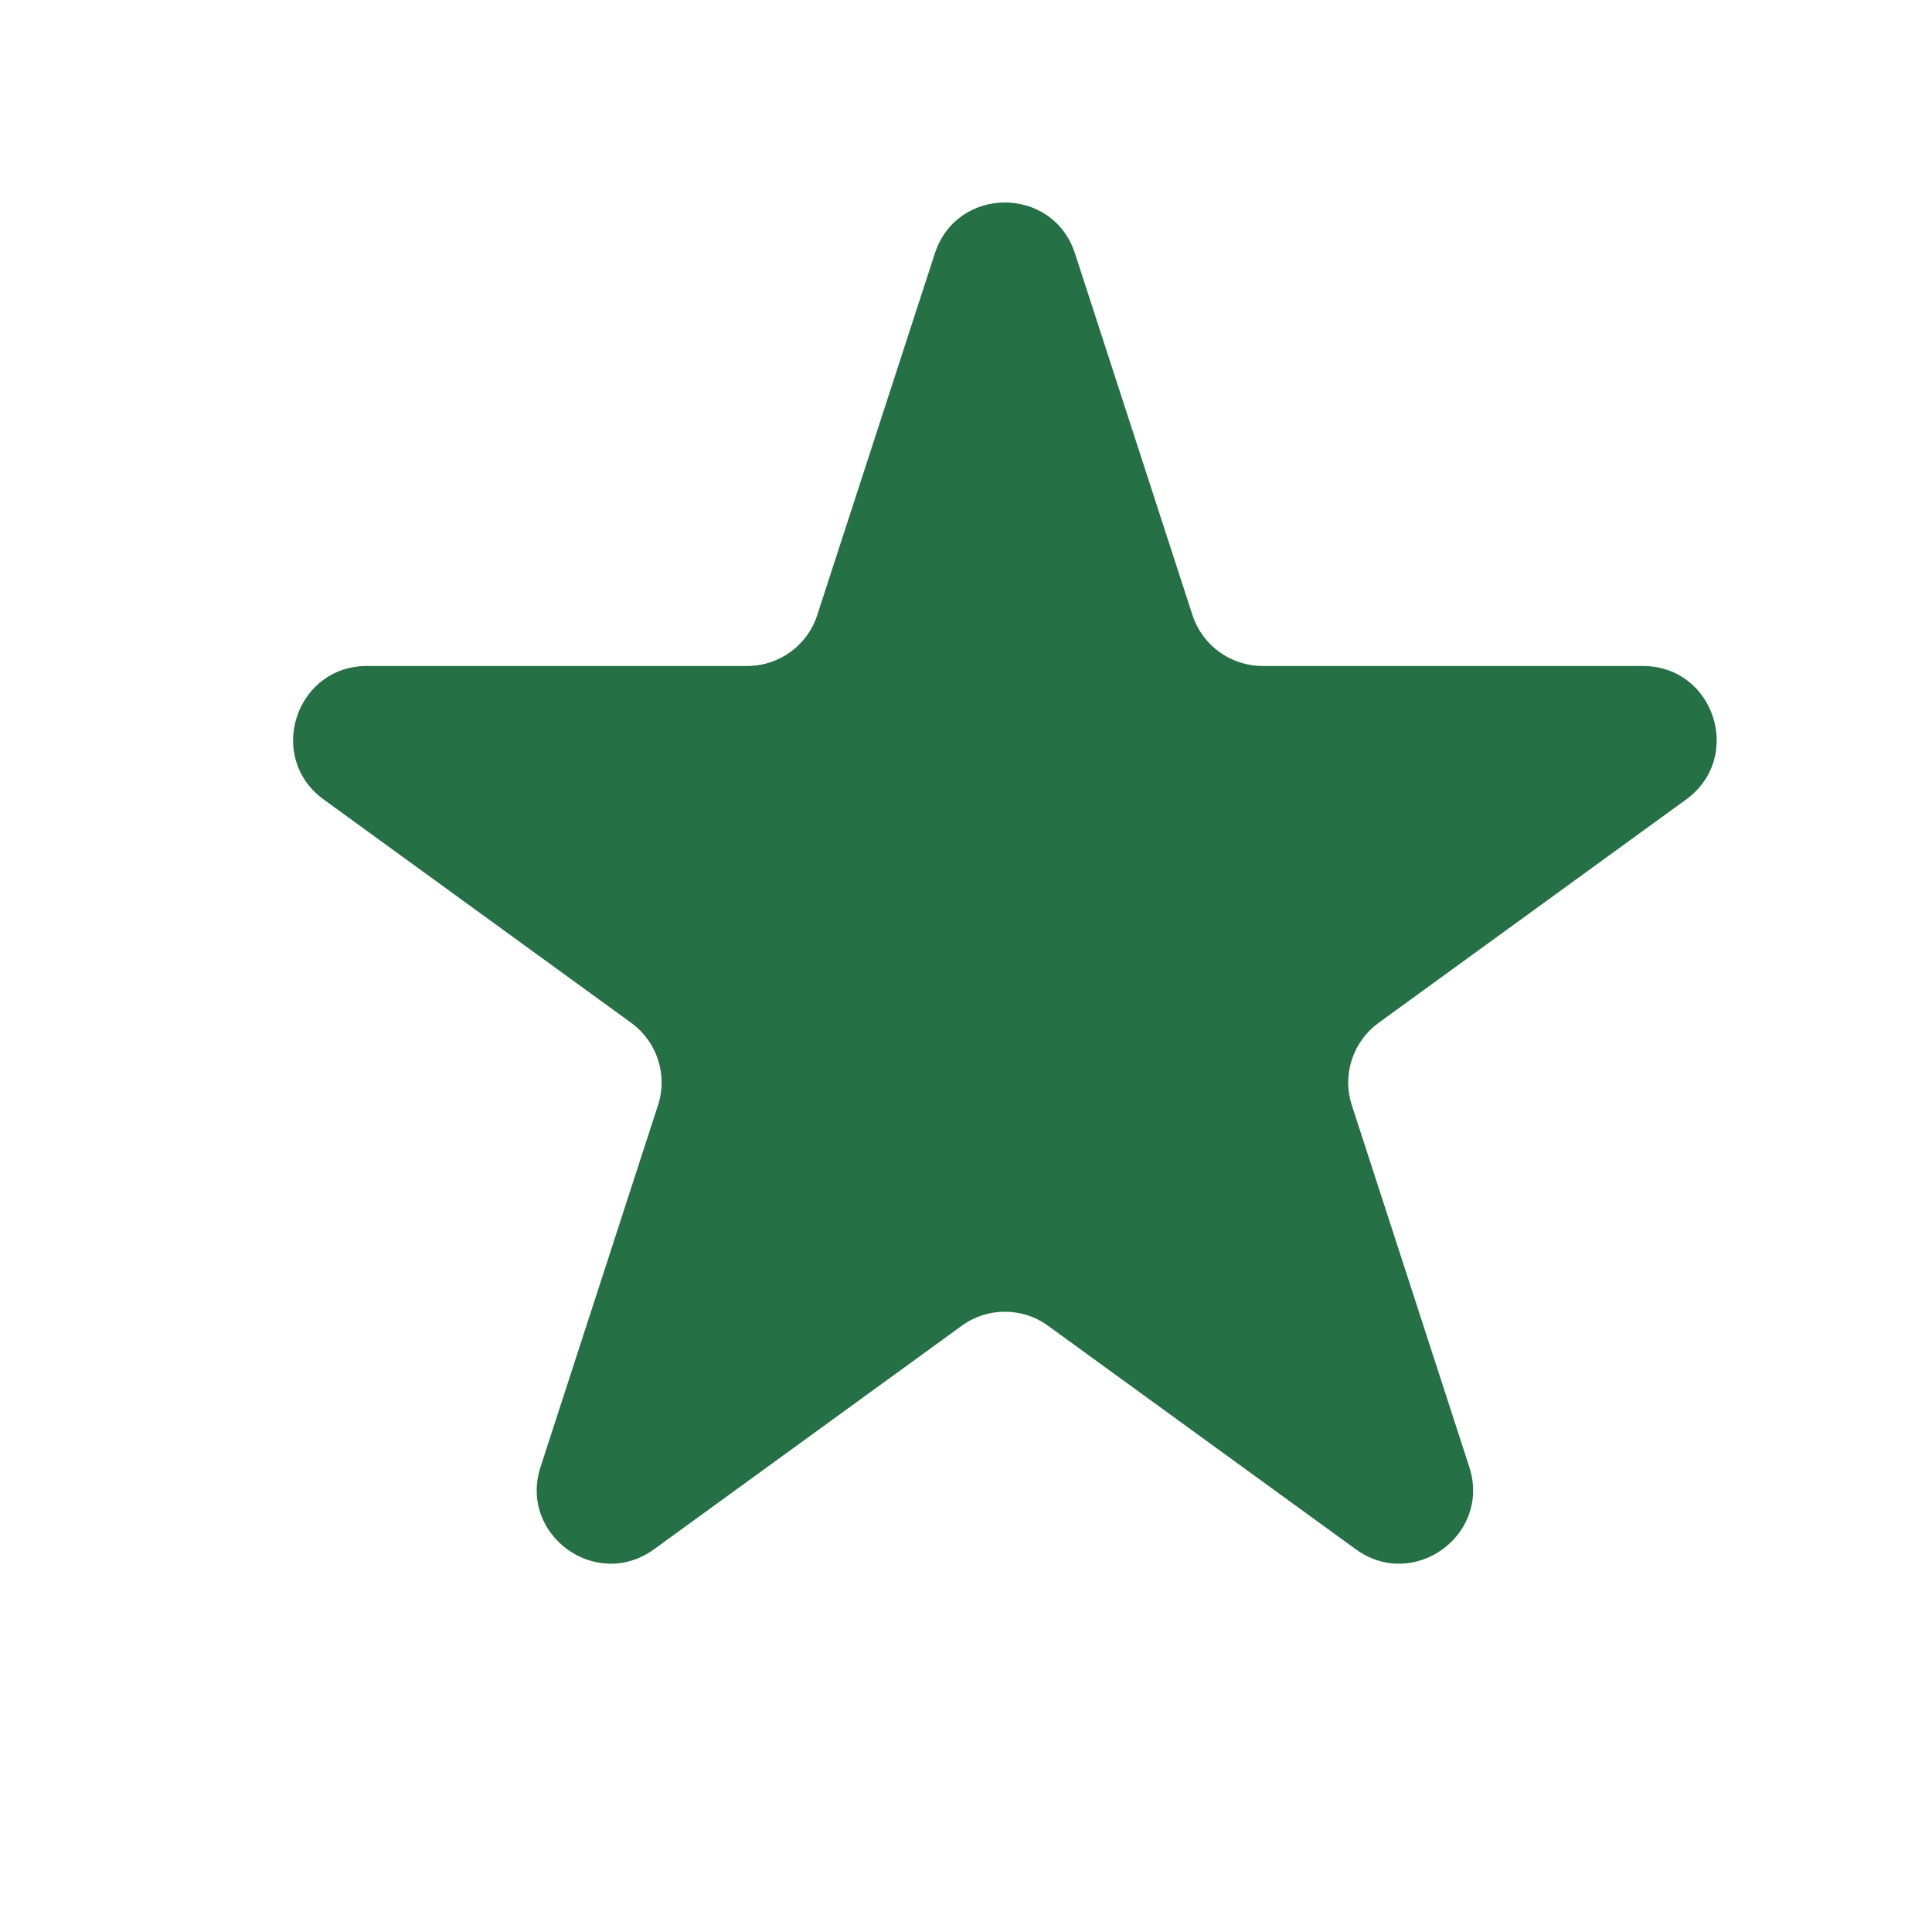 <svg width="14" height="14" viewBox="0 0 14 14" fill="none" xmlns="http://www.w3.org/2000/svg">
<path d="M6.774 1.837C6.934 1.344 7.63 1.344 7.79 1.837L8.641 4.457C8.713 4.677 8.918 4.826 9.15 4.826H11.905C12.422 4.826 12.637 5.488 12.219 5.793L9.99 7.412C9.803 7.548 9.724 7.789 9.796 8.009L10.647 10.63C10.807 11.122 10.244 11.531 9.825 11.227L7.596 9.608C7.409 9.471 7.155 9.471 6.968 9.608L4.739 11.227C4.32 11.531 3.757 11.122 3.917 10.63L4.768 8.009C4.84 7.789 4.761 7.548 4.574 7.412L2.345 5.793C1.926 5.488 2.142 4.826 2.659 4.826H5.414C5.646 4.826 5.851 4.677 5.922 4.457L6.774 1.837Z" fill="#257045"/>
</svg>
